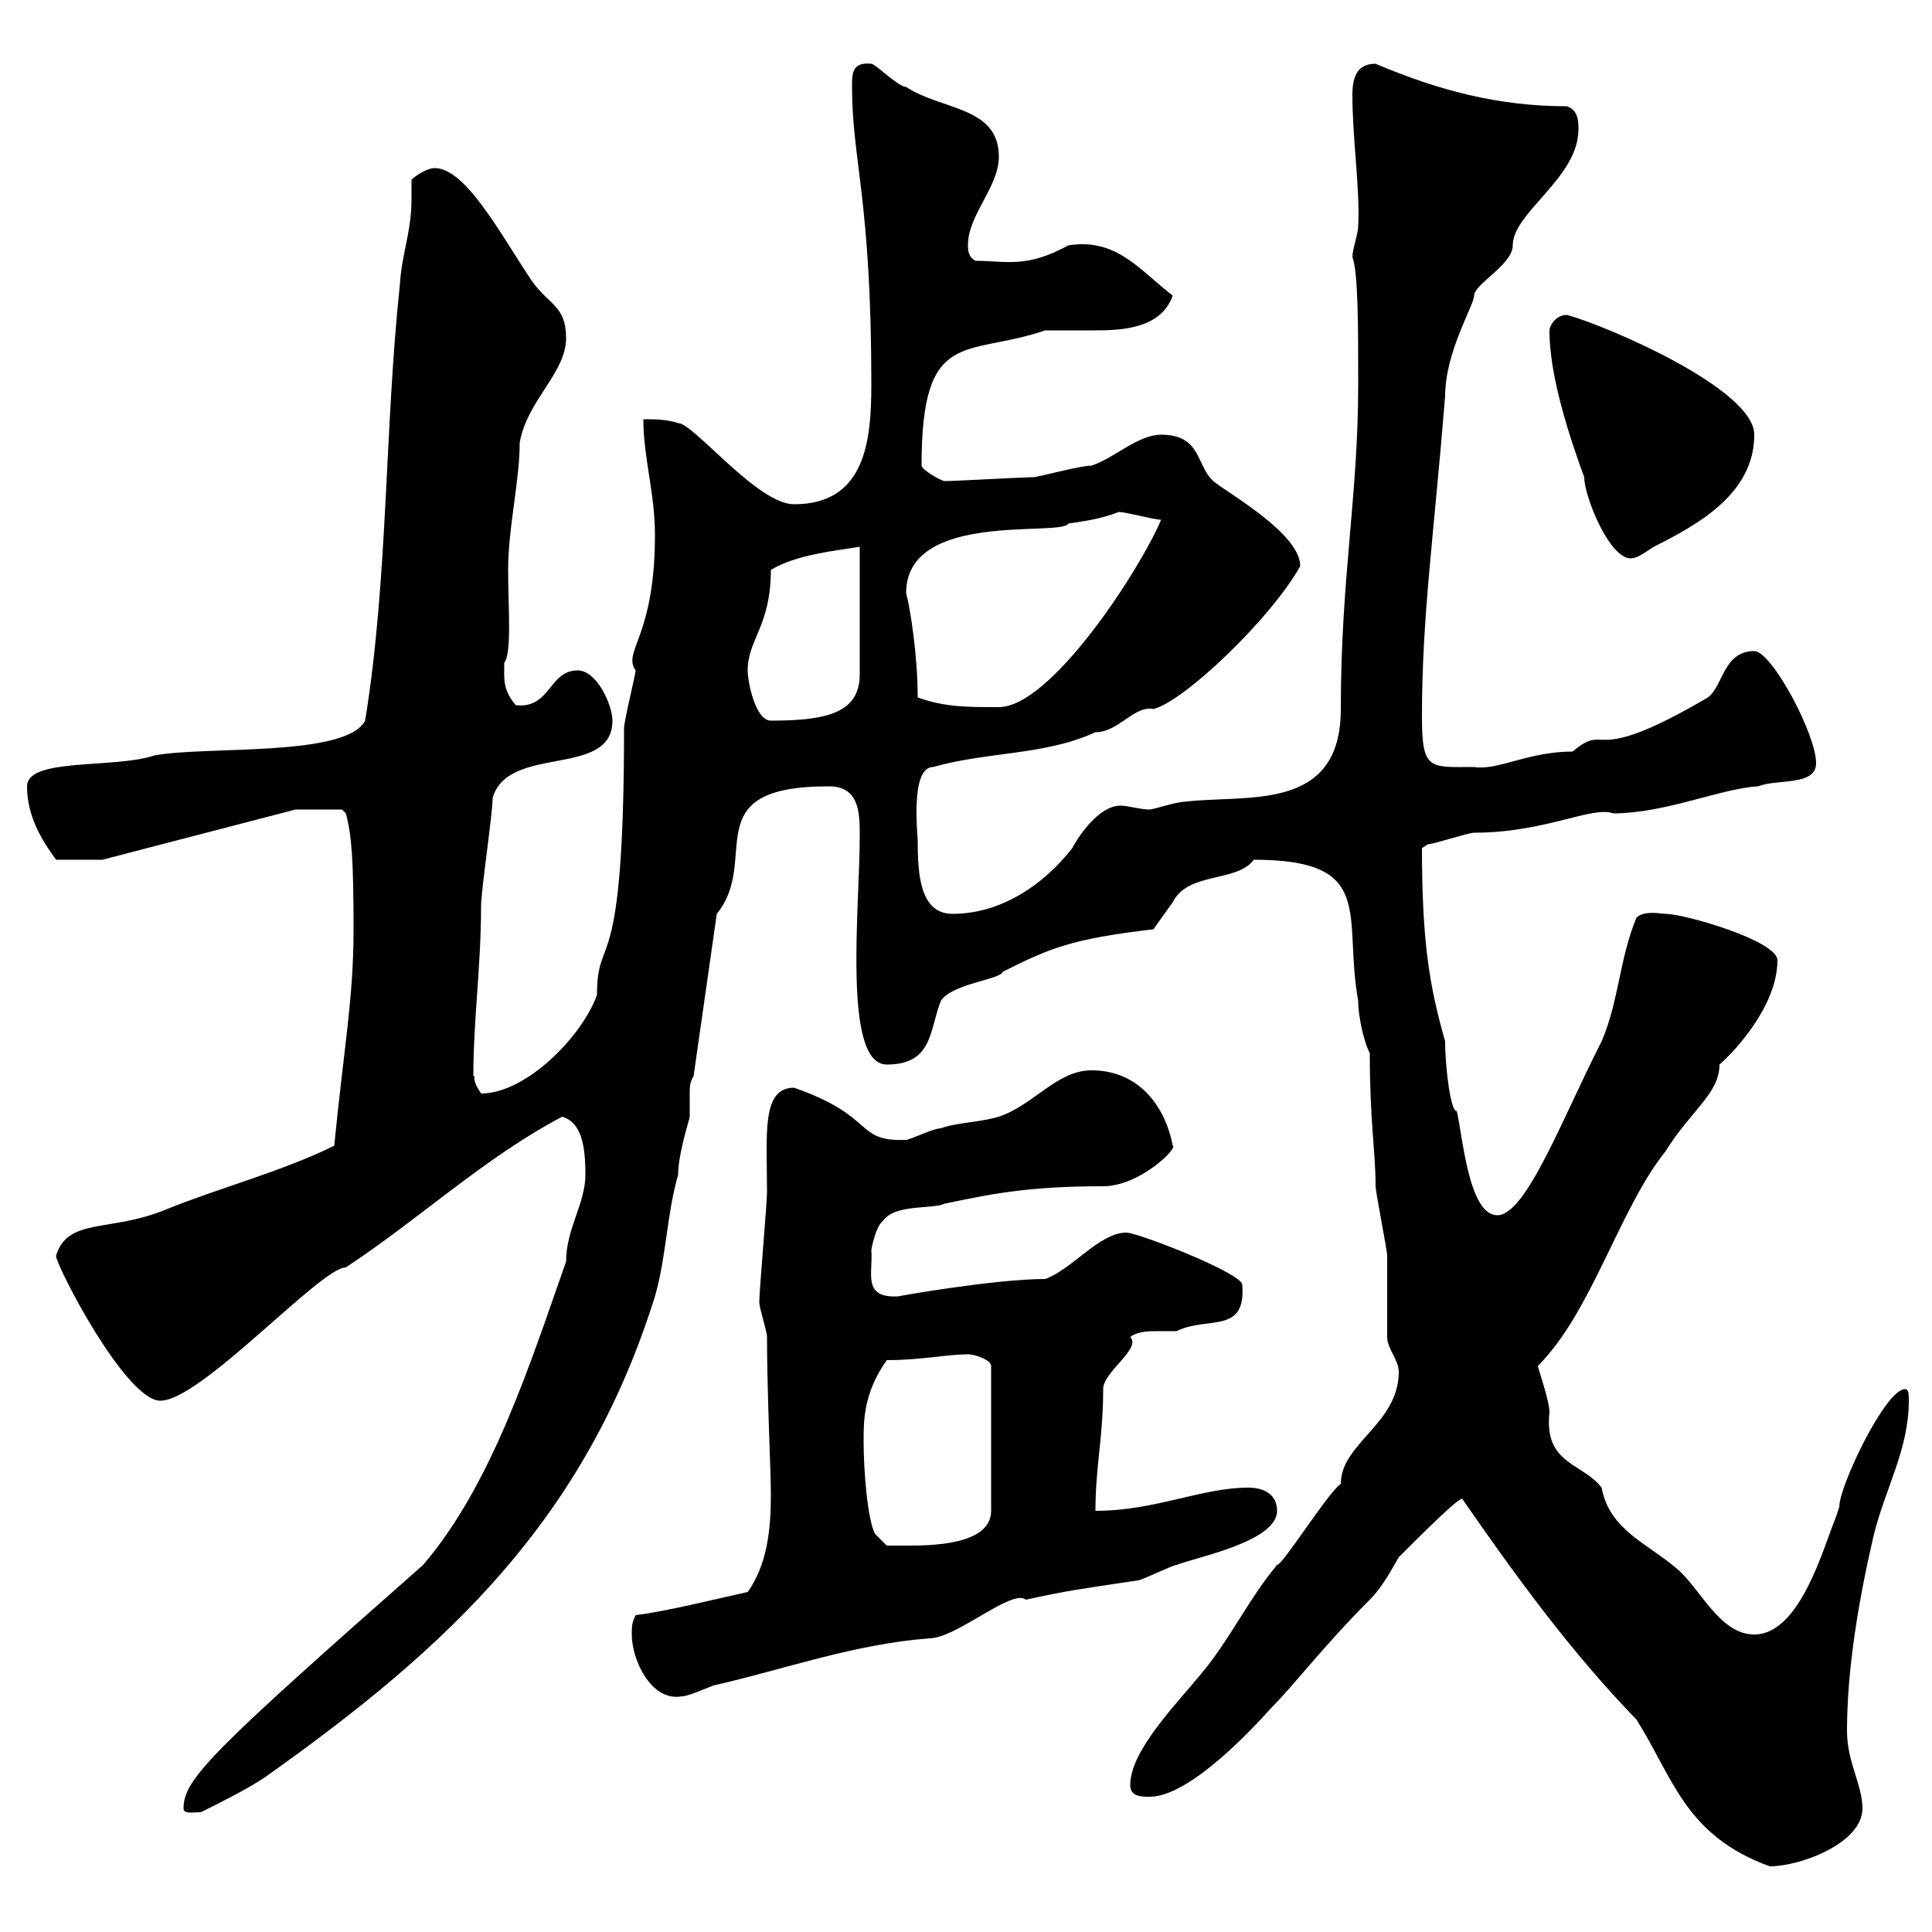 <svg xmlns="http://www.w3.org/2000/svg" xmlns:xlink="http://www.w3.org/1999/xlink" width="300" height="300"><path d="M227.10 232.80C235.20 244.50 243.90 256.50 254.10 267C259.80 276 261.60 285 274.80 289.80C279.60 289.80 289.20 286.20 289.20 280.80C289.20 277.20 286.80 273.60 286.80 268.80C286.80 259.20 288.60 248.40 291 238.20C292.80 231 296.40 225 296.40 217.50C296.40 216.60 296.40 215.70 295.80 215.70C292.80 215.70 285.60 230.70 285.60 234C285.60 234 285 235.80 285 235.80C283.20 240 279.60 253.80 272.40 253.80C267 253.80 264 246.60 260.40 243.60C255.90 239.70 249.90 237.60 248.70 231C245.70 227.10 239.70 227.40 240.60 219.30C240.60 217.50 238.80 212.40 238.80 212.10C247.20 203.70 251.40 187.80 258.60 178.80C262.50 172.50 267 169.80 267 165.30C269.10 163.50 276 156.30 276 149.10C276 146.10 261.60 141.90 258.60 141.90C258 141.90 255.30 141.30 254.10 142.50C251.40 149.10 251.40 155.40 248.70 161.70C242.70 173.40 237 188.70 232.50 188.70C228 188.70 227.10 176.10 226.20 172.50C225.30 172.80 224.40 165.90 224.40 161.70C222 153.30 220.80 146.40 220.80 131.70C220.80 131.70 221.70 131.10 221.70 131.10C222.60 131.10 228 129.30 228.90 129.30C240 129.30 247.20 125.10 250.50 126.30C258.60 126.30 267.30 122.40 273 122.10C276 120.90 282 122.10 282 118.50C282 114 275.10 101.10 272.40 101.10C267.60 101.10 267.60 106.50 265.20 108.30C246.30 119.40 249.90 111.90 244.20 116.70C237.30 116.70 232.50 119.70 228.90 119.10C222 119.10 220.80 119.70 220.80 111.30C220.80 95.70 222.60 83.70 224.40 61.50C224.40 54.60 228.90 47.40 228.90 45.90C228.90 44.10 234.90 41.10 234.90 38.10C234.90 33 245.10 27.60 245.10 20.10C245.10 18.90 245.10 17.10 243.30 16.50C232.80 16.50 223.50 14.10 213.60 9.90C210.90 9.90 210 11.70 210 14.70C210 21.60 211.20 29.40 210.90 35.10C210.90 36.30 210 38.70 210 39.90C210.90 42.30 210.90 50.70 210.90 59.70C210.90 77.10 208.20 89.70 208.20 110.10C208.20 126.30 193.50 123.30 183.90 124.50C182.70 124.50 179.10 125.70 178.50 125.70C177 125.70 175.20 125.10 174 125.10C170.40 125.10 167.10 130.50 166.50 131.70C162.30 137.10 155.70 141.90 147.90 141.90C142.80 141.90 142.50 135.60 142.50 130.50C142.50 129.60 141.30 119.10 144.90 119.10C153.30 116.70 162.30 117.30 170.10 113.70C173.70 113.70 176.10 109.50 179.10 110.10C183.90 108.90 197.40 96 201.90 87.90C201.90 82.80 190.50 76.50 188.40 74.70C185.70 72.30 186.60 67.50 180.30 67.50C176.70 67.50 173.10 71.10 169.50 72.30C167.70 72.30 161.10 74.10 160.50 74.10C158.70 74.10 148.50 74.70 146.70 74.70C146.10 74.70 143.10 72.90 143.10 72.30C143.10 50.70 150 55.50 162.30 51.30C163.20 51.30 164.10 51.30 165 51.30C166.80 51.30 168.30 51.30 170.10 51.30C174.30 51.30 180.30 51 182.10 45.90C177 42 173.40 36.90 165.90 38.10C159.30 41.70 156.30 40.50 151.50 40.50C150.30 39.90 150.30 38.70 150.30 38.10C150.30 33.30 155.10 29.10 155.10 24.30C155.10 16.50 146.10 17.10 140.70 13.50C139.50 13.50 135.90 9.90 135.30 9.90C132.30 9.60 132.30 11.40 132.30 13.50C132.30 24.90 135.30 30.90 135.30 59.70C135.30 68.40 134.40 78.30 123.30 78.30C117.60 78.30 107.70 65.70 105.30 65.70C103.50 65.10 101.70 65.10 99.90 65.10C99.90 71.10 101.70 76.50 101.70 83.10C101.70 99 96.60 101.10 98.70 104.10C98.70 104.70 96.90 111.90 96.90 113.10C96.90 153.30 92.70 144.30 92.70 154.50C90.30 161.10 81.60 169.80 74.70 169.80C72.90 167.10 74.10 167.10 73.50 167.10C73.50 158.40 74.70 150 74.70 140.70C74.70 138.30 76.50 126.30 76.50 123.90C78.90 115.50 95.10 120.90 95.10 111.90C95.10 109.50 92.70 104.10 89.70 104.10C85.20 104.10 85.50 110.10 80.10 109.50C78 107.10 78.30 105.30 78.30 102.90C79.50 101.40 78.90 94.20 78.90 88.50C78.90 81.90 80.70 74.70 80.70 68.70C81.90 62.10 87.90 57.90 87.90 52.50C87.90 47.40 85.20 47.40 82.50 43.50C77.70 36.30 72.30 26.10 67.50 26.10C66.30 26.10 64.50 27.30 63.90 27.90C63.90 29.10 63.90 30.30 63.90 30.90C63.90 36 62.40 39.30 62.10 44.10C59.70 66.60 60.30 89.70 56.70 111.90C53.70 117.60 32.10 115.80 24 117.30C17.70 119.40 4.20 117.60 4.20 122.10C4.20 126.60 6.30 130.20 8.70 133.50L15.90 133.50L45.90 125.70L53.10 125.70L53.70 126.30C54.60 129.60 54.90 133.50 54.90 144.30C54.90 155.10 53.40 162.60 51.90 177.90C44.10 181.80 33.90 184.50 25.80 187.80C17.10 191.40 10.50 189 8.70 195C8.70 196.50 19.50 217.50 24.90 217.50C31.20 217.50 49.80 196.80 53.70 196.80C65.10 189.30 75.30 179.70 87.30 173.40C90.30 174.30 90.90 177.90 90.90 182.40C90.90 186.90 87.90 190.80 87.90 195.90C82.50 211.20 76.50 230.40 65.70 243C32.70 272.10 28.50 276.30 28.50 280.80C28.50 281.70 29.70 281.40 31.20 281.40C34.80 279.60 38.40 277.80 41.10 276C69.90 255.60 90.90 235.80 101.70 201.30C103.50 195 103.50 188.70 105.30 182.40C105.30 179.10 107.10 173.70 107.10 173.40C107.10 171.90 107.10 171 107.10 169.80C107.10 168.90 107.10 168 107.70 167.10L111.30 141.90C118.20 133.50 107.70 122.10 128.70 122.10C133.50 122.10 133.50 126.30 133.50 129.90C133.50 141 130.80 165.30 137.70 165.30C144.90 165.30 144.30 159.90 146.10 155.40C147.90 152.70 155.40 152.10 155.70 150.90C162.90 147.30 166.20 145.80 179.10 144.30C179.10 144.30 182.10 140.10 182.10 140.10C184.50 135.30 192 137.10 194.70 133.50C213.90 133.50 208.50 142.20 210.90 155.40C210.90 158.40 212.10 162.60 212.70 163.50C212.70 174.30 213.60 178.80 213.60 184.20C213.60 185.10 215.40 194.10 215.40 195C215.40 195.90 215.40 206.70 215.40 207.60C215.40 209.40 217.20 211.20 217.20 213C217.20 221.10 208.20 224.10 208.20 230.40C206.10 231.90 199.20 243 198.30 243C193.80 248.40 191.10 254.40 186.60 259.80C182.70 264.60 175.50 271.80 175.50 277.20C175.50 279 177.30 279 178.50 279C184.80 279 194.70 268.20 197.40 265.20C201 261.60 205.50 255.60 212.70 248.40C214.80 246.30 216.30 243.30 217.20 241.80C220.50 238.50 227.10 231.90 227.10 232.80ZM98.10 253.80C98.10 257.70 101.10 264.30 105.90 263.40C107.10 263.40 110.70 261.60 111.30 261.60C121.80 259.20 132.60 255.30 144.30 254.40C148.50 254.40 157.20 246.60 159.30 248.40C166.20 246.90 166.80 246.90 176.70 245.40C177.30 245.40 182.10 243 182.70 243C185.70 241.80 198.30 239.40 198.30 234.60C198.30 232.20 196.50 231 193.80 231C186.60 231 179.40 234.60 170.10 234.60C170.10 227.70 171.30 223.20 171.30 215.70C171.30 213 177.30 209.40 175.50 207.60C176.70 206.70 178.50 206.70 179.70 206.70C181.20 206.70 182.40 206.70 182.70 206.70C187.50 204.30 193.50 207.30 192.90 199.50C192.90 197.70 176.70 191.40 174.90 191.40C170.70 191.40 166.50 197.10 162.30 198.60C154.50 198.60 139.20 201.30 139.50 201.30C133.80 201.60 135.60 197.70 135.30 194.10C135.30 194.10 135.90 190.50 137.10 189.60C138.90 186.90 144.90 187.80 146.70 186.90C153.90 185.40 159.60 184.20 171.30 184.20C177 184.20 183 178.20 182.10 177.90C180.90 171.60 176.70 166.20 169.50 166.20C164.10 166.20 160.50 171.60 155.10 173.40C152.10 174.30 148.50 174.30 146.10 175.20C144.90 175.20 141.30 177 140.70 177C132.60 177.30 136.20 173.40 123.30 168.90C118.20 168.90 119.10 176.10 119.10 185.10C119.10 186.90 117.90 200.40 117.90 202.20C117.90 203.10 119.10 206.70 119.10 207.60C119.10 216.30 119.70 228.30 119.70 232.20C119.70 237.60 119.10 243 116.10 247.20C110.70 248.40 103.50 250.20 98.70 250.80C98.10 252 98.10 252.60 98.10 253.80ZM134.10 223.80C134.10 220.50 134.10 216.30 137.70 211.20C143.10 211.20 147 210.30 150.30 210.30C151.50 210.30 153.90 211.20 153.90 212.10L153.90 234.60C153.90 240 144.30 240 140.70 240C139.50 240 137.70 240 137.70 240L135.90 238.20C134.70 236.10 134.10 228.30 134.10 223.80ZM116.10 104.10C116.10 99.30 119.70 97.20 119.70 88.50C123.60 86.10 129.90 85.50 133.50 84.90L133.50 104.70C133.50 110.70 128.40 111.90 119.70 111.90C117.30 111.90 116.10 105.90 116.10 104.10ZM142.50 108.30C142.50 101.70 141.30 94.20 140.70 92.10C140.70 79.20 164.70 83.40 165.90 81.30C167.70 81 170.70 80.70 173.70 79.50C174.90 79.50 179.10 80.70 180.30 80.70C177 88.50 163.20 109.80 155.10 109.80C150 109.80 146.70 109.80 142.50 108.30ZM240.60 51.30C240.60 55.80 241.80 62.70 246 74.10C246 77.10 249.90 86.70 253.20 86.70C254.10 86.70 255 86.10 256.80 84.90C264 81.30 272.40 76.50 272.40 67.50C272.40 60.30 249 50.40 243.30 48.90C241.50 48.90 240.60 50.70 240.60 51.30Z"/></svg>
